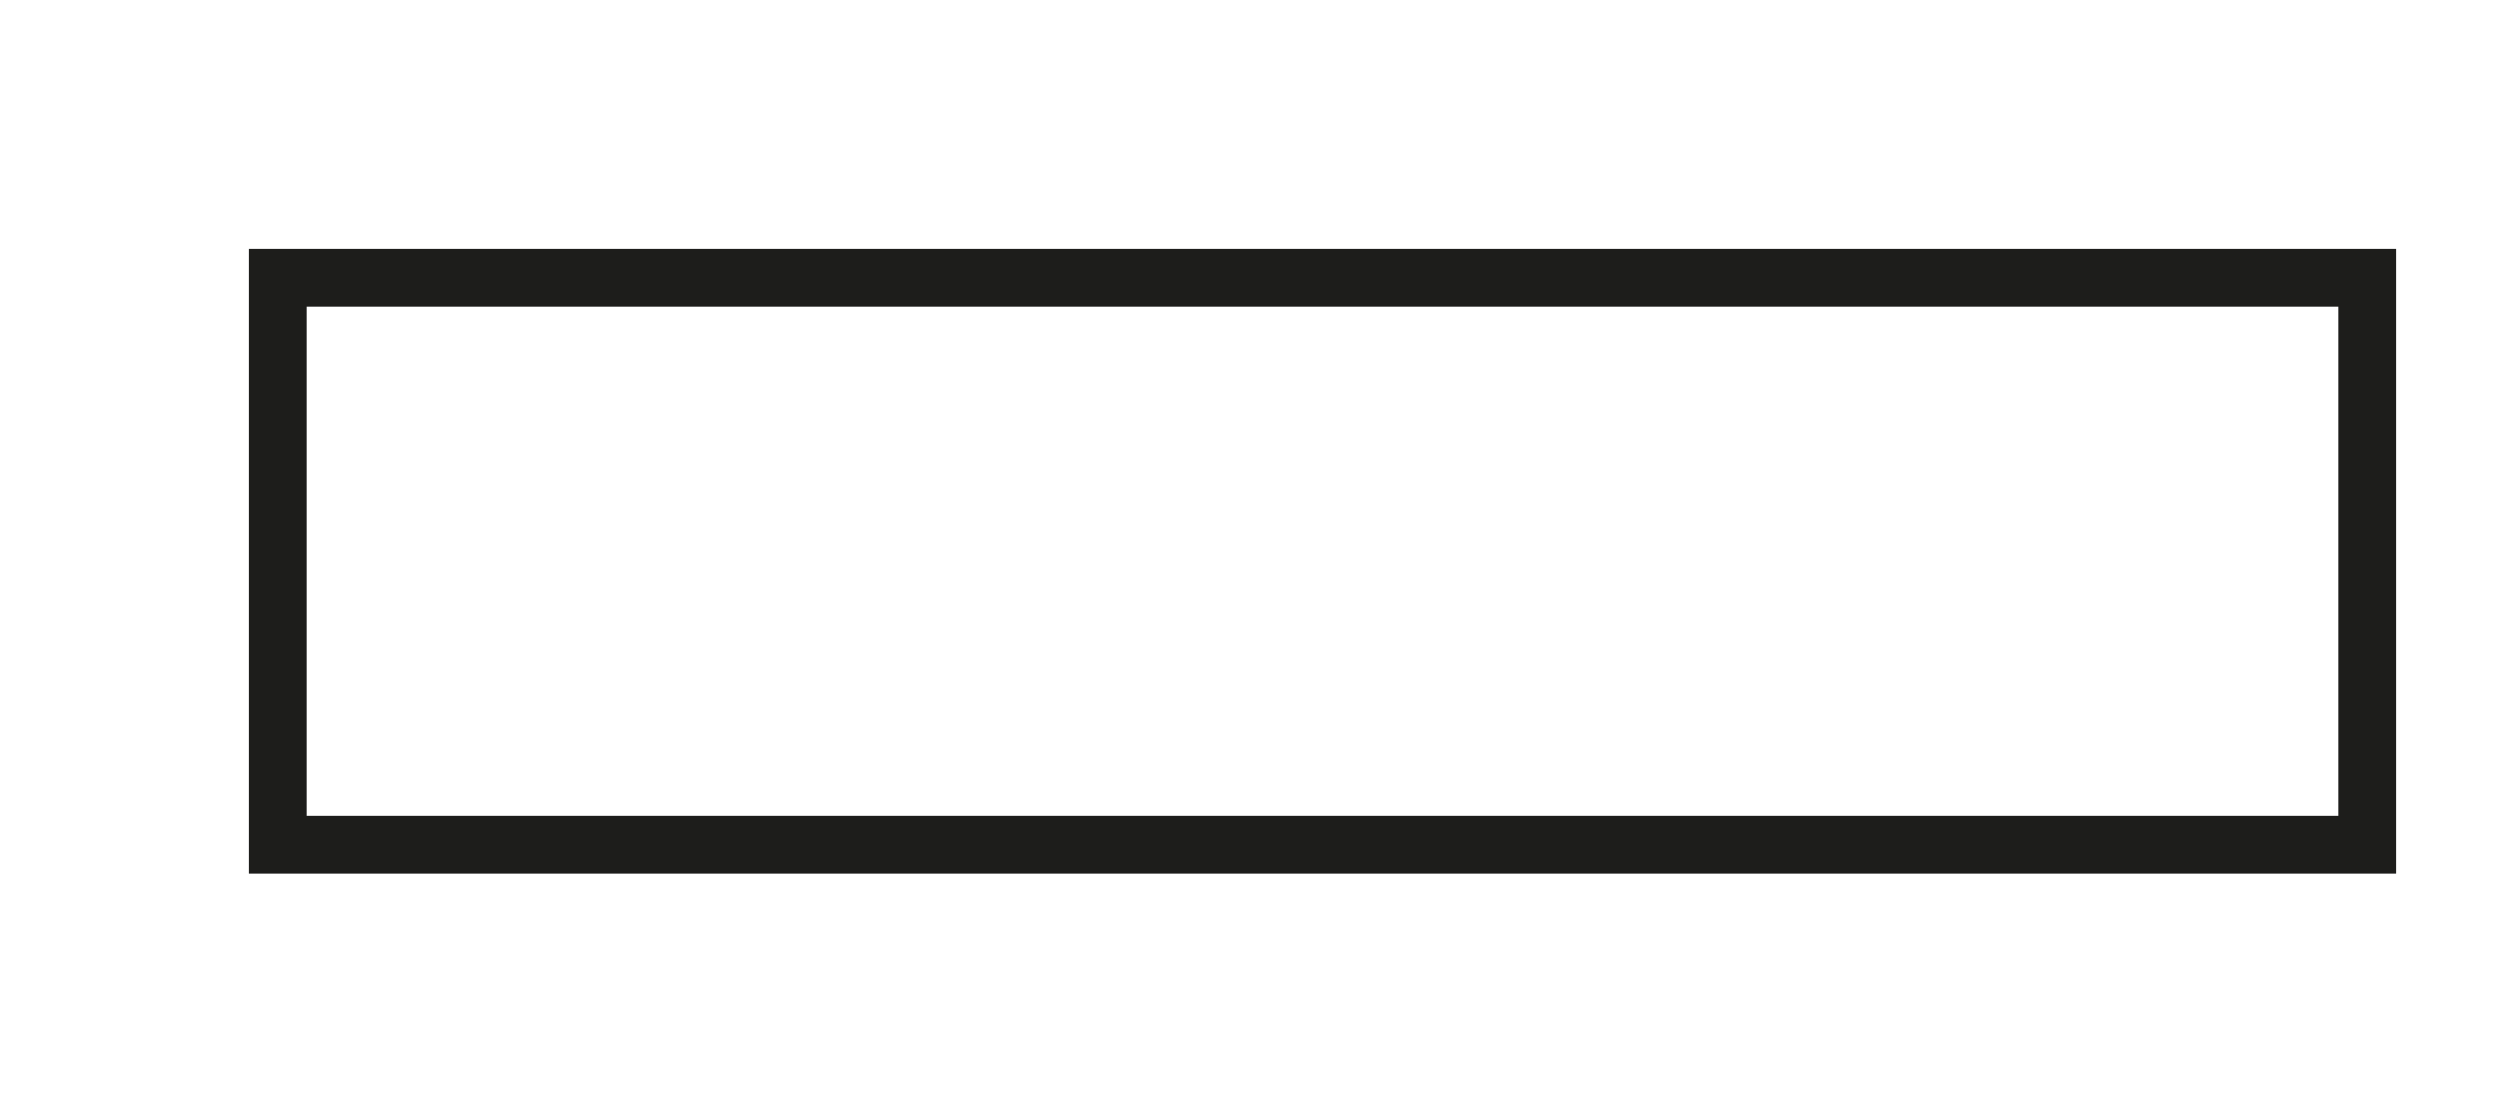 <?xml version="1.0" encoding="utf-8"?>
<svg xmlns="http://www.w3.org/2000/svg" fill="none" height="100%" overflow="visible" preserveAspectRatio="none" style="display: block;" viewBox="0 0 9 4" width="100%">
<path d="M8.522 1H1V3.041H8.522V1Z" id="Vector" stroke="#1D1D1B" stroke-miterlimit="3.864" stroke-width="0.208"/>
</svg>